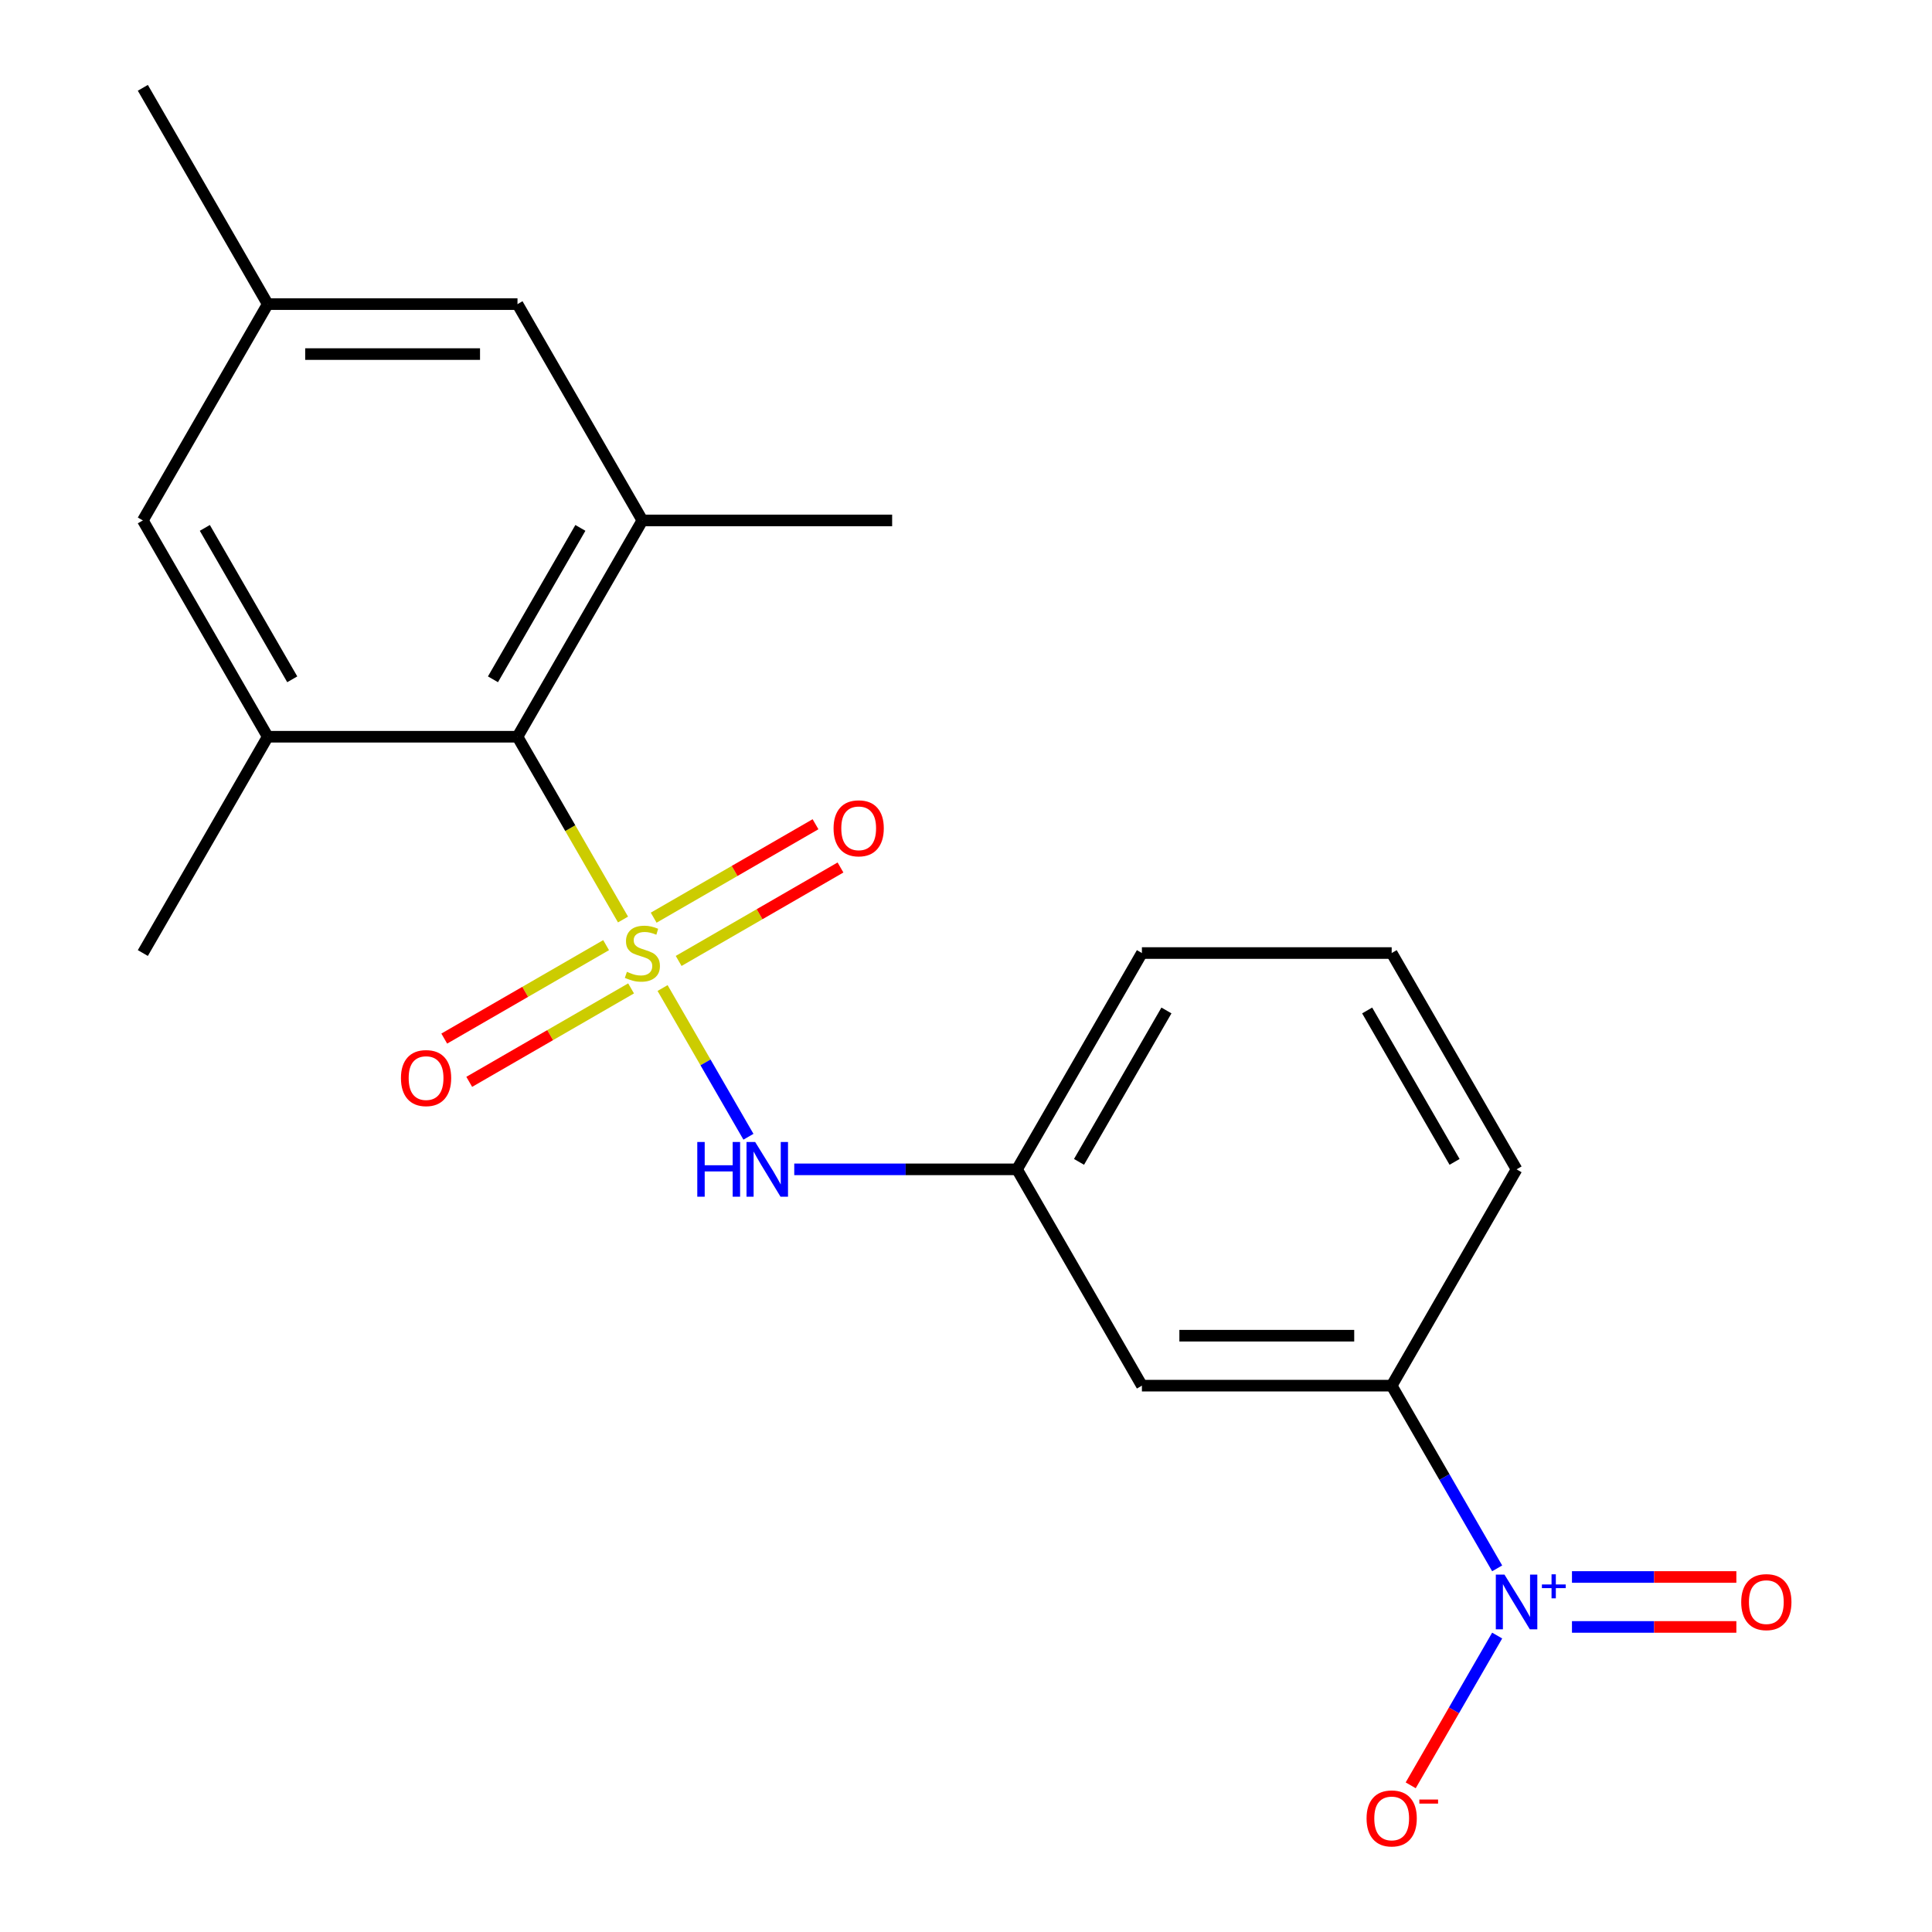 <?xml version='1.0' encoding='iso-8859-1'?>
<svg version='1.1' baseProfile='full'
              xmlns='http://www.w3.org/2000/svg'
                      xmlns:rdkit='http://www.rdkit.org/xml'
                      xmlns:xlink='http://www.w3.org/1999/xlink'
                  xml:space='preserve'
width='1000px' height='1000px' viewBox='0 0 1000 1000'>
<!-- END OF HEADER -->
<rect style='opacity:1.0;fill:#FFFFFF;stroke:none' width='1000' height='1000' x='0' y='0'> </rect>
<path class='bond-1' d='M 322.474,475.94 L 295.164,428.637' style='fill:none;fill-rule:evenodd;stroke:#CCCC00;stroke-width:6px;stroke-linecap:butt;stroke-linejoin:miter;stroke-opacity:1' />
<path class='bond-1' d='M 295.164,428.637 L 267.853,381.333' style='fill:none;fill-rule:evenodd;stroke:#000000;stroke-width:6px;stroke-linecap:butt;stroke-linejoin:miter;stroke-opacity:1' />
<path class='bond-2' d='M 342.95,511.404 L 365.171,549.893' style='fill:none;fill-rule:evenodd;stroke:#CCCC00;stroke-width:6px;stroke-linecap:butt;stroke-linejoin:miter;stroke-opacity:1' />
<path class='bond-2' d='M 365.171,549.893 L 387.393,588.383' style='fill:none;fill-rule:evenodd;stroke:#0000FF;stroke-width:6px;stroke-linecap:butt;stroke-linejoin:miter;stroke-opacity:1' />
<path class='bond-6' d='M 313.717,489.205 L 271.831,513.387' style='fill:none;fill-rule:evenodd;stroke:#CCCC00;stroke-width:6px;stroke-linecap:butt;stroke-linejoin:miter;stroke-opacity:1' />
<path class='bond-6' d='M 271.831,513.387 L 229.946,537.57' style='fill:none;fill-rule:evenodd;stroke:#FF0000;stroke-width:6px;stroke-linecap:butt;stroke-linejoin:miter;stroke-opacity:1' />
<path class='bond-6' d='M 326.645,511.597 L 284.759,535.779' style='fill:none;fill-rule:evenodd;stroke:#CCCC00;stroke-width:6px;stroke-linecap:butt;stroke-linejoin:miter;stroke-opacity:1' />
<path class='bond-6' d='M 284.759,535.779 L 242.874,559.962' style='fill:none;fill-rule:evenodd;stroke:#FF0000;stroke-width:6px;stroke-linecap:butt;stroke-linejoin:miter;stroke-opacity:1' />
<path class='bond-7' d='M 351.269,497.38 L 393.154,473.197' style='fill:none;fill-rule:evenodd;stroke:#CCCC00;stroke-width:6px;stroke-linecap:butt;stroke-linejoin:miter;stroke-opacity:1' />
<path class='bond-7' d='M 393.154,473.197 L 435.039,449.015' style='fill:none;fill-rule:evenodd;stroke:#FF0000;stroke-width:6px;stroke-linecap:butt;stroke-linejoin:miter;stroke-opacity:1' />
<path class='bond-7' d='M 338.341,474.988 L 380.226,450.806' style='fill:none;fill-rule:evenodd;stroke:#CCCC00;stroke-width:6px;stroke-linecap:butt;stroke-linejoin:miter;stroke-opacity:1' />
<path class='bond-7' d='M 380.226,450.806 L 422.112,426.623' style='fill:none;fill-rule:evenodd;stroke:#FF0000;stroke-width:6px;stroke-linecap:butt;stroke-linejoin:miter;stroke-opacity:1' />
<path class='bond-0' d='M 774.93,811.779 L 747.631,764.495' style='fill:none;fill-rule:evenodd;stroke:#0000FF;stroke-width:6px;stroke-linecap:butt;stroke-linejoin:miter;stroke-opacity:1' />
<path class='bond-0' d='M 747.631,764.495 L 720.332,717.211' style='fill:none;fill-rule:evenodd;stroke:#000000;stroke-width:6px;stroke-linecap:butt;stroke-linejoin:miter;stroke-opacity:1' />
<path class='bond-9' d='M 774.93,846.563 L 752.553,885.321' style='fill:none;fill-rule:evenodd;stroke:#0000FF;stroke-width:6px;stroke-linecap:butt;stroke-linejoin:miter;stroke-opacity:1' />
<path class='bond-9' d='M 752.553,885.321 L 730.175,924.08' style='fill:none;fill-rule:evenodd;stroke:#FF0000;stroke-width:6px;stroke-linecap:butt;stroke-linejoin:miter;stroke-opacity:1' />
<path class='bond-10' d='M 813.648,842.099 L 856.192,842.099' style='fill:none;fill-rule:evenodd;stroke:#0000FF;stroke-width:6px;stroke-linecap:butt;stroke-linejoin:miter;stroke-opacity:1' />
<path class='bond-10' d='M 856.192,842.099 L 898.736,842.099' style='fill:none;fill-rule:evenodd;stroke:#FF0000;stroke-width:6px;stroke-linecap:butt;stroke-linejoin:miter;stroke-opacity:1' />
<path class='bond-10' d='M 813.648,816.243 L 856.192,816.243' style='fill:none;fill-rule:evenodd;stroke:#0000FF;stroke-width:6px;stroke-linecap:butt;stroke-linejoin:miter;stroke-opacity:1' />
<path class='bond-10' d='M 856.192,816.243 L 898.736,816.243' style='fill:none;fill-rule:evenodd;stroke:#FF0000;stroke-width:6px;stroke-linecap:butt;stroke-linejoin:miter;stroke-opacity:1' />
<path class='bond-3' d='M 267.853,381.333 L 332.493,269.373' style='fill:none;fill-rule:evenodd;stroke:#000000;stroke-width:6px;stroke-linecap:butt;stroke-linejoin:miter;stroke-opacity:1' />
<path class='bond-3' d='M 255.157,351.611 L 300.405,273.239' style='fill:none;fill-rule:evenodd;stroke:#000000;stroke-width:6px;stroke-linecap:butt;stroke-linejoin:miter;stroke-opacity:1' />
<path class='bond-4' d='M 267.853,381.333 L 138.573,381.333' style='fill:none;fill-rule:evenodd;stroke:#000000;stroke-width:6px;stroke-linecap:butt;stroke-linejoin:miter;stroke-opacity:1' />
<path class='bond-13' d='M 411.104,605.252 L 468.758,605.252' style='fill:none;fill-rule:evenodd;stroke:#0000FF;stroke-width:6px;stroke-linecap:butt;stroke-linejoin:miter;stroke-opacity:1' />
<path class='bond-13' d='M 468.758,605.252 L 526.412,605.252' style='fill:none;fill-rule:evenodd;stroke:#000000;stroke-width:6px;stroke-linecap:butt;stroke-linejoin:miter;stroke-opacity:1' />
<path class='bond-12' d='M 332.493,269.373 L 267.853,157.414' style='fill:none;fill-rule:evenodd;stroke:#000000;stroke-width:6px;stroke-linecap:butt;stroke-linejoin:miter;stroke-opacity:1' />
<path class='bond-15' d='M 332.493,269.373 L 461.772,269.373' style='fill:none;fill-rule:evenodd;stroke:#000000;stroke-width:6px;stroke-linecap:butt;stroke-linejoin:miter;stroke-opacity:1' />
<path class='bond-11' d='M 138.573,381.333 L 73.933,269.373' style='fill:none;fill-rule:evenodd;stroke:#000000;stroke-width:6px;stroke-linecap:butt;stroke-linejoin:miter;stroke-opacity:1' />
<path class='bond-11' d='M 151.269,351.611 L 106.021,273.239' style='fill:none;fill-rule:evenodd;stroke:#000000;stroke-width:6px;stroke-linecap:butt;stroke-linejoin:miter;stroke-opacity:1' />
<path class='bond-16' d='M 138.573,381.333 L 73.933,493.292' style='fill:none;fill-rule:evenodd;stroke:#000000;stroke-width:6px;stroke-linecap:butt;stroke-linejoin:miter;stroke-opacity:1' />
<path class='bond-5' d='M 720.332,717.211 L 591.052,717.211' style='fill:none;fill-rule:evenodd;stroke:#000000;stroke-width:6px;stroke-linecap:butt;stroke-linejoin:miter;stroke-opacity:1' />
<path class='bond-5' d='M 700.94,691.355 L 610.444,691.355' style='fill:none;fill-rule:evenodd;stroke:#000000;stroke-width:6px;stroke-linecap:butt;stroke-linejoin:miter;stroke-opacity:1' />
<path class='bond-22' d='M 720.332,717.211 L 784.971,605.252' style='fill:none;fill-rule:evenodd;stroke:#000000;stroke-width:6px;stroke-linecap:butt;stroke-linejoin:miter;stroke-opacity:1' />
<path class='bond-8' d='M 591.052,717.211 L 526.412,605.252' style='fill:none;fill-rule:evenodd;stroke:#000000;stroke-width:6px;stroke-linecap:butt;stroke-linejoin:miter;stroke-opacity:1' />
<path class='bond-14' d='M 73.933,269.373 L 138.573,157.414' style='fill:none;fill-rule:evenodd;stroke:#000000;stroke-width:6px;stroke-linecap:butt;stroke-linejoin:miter;stroke-opacity:1' />
<path class='bond-21' d='M 267.853,157.414 L 138.573,157.414' style='fill:none;fill-rule:evenodd;stroke:#000000;stroke-width:6px;stroke-linecap:butt;stroke-linejoin:miter;stroke-opacity:1' />
<path class='bond-21' d='M 248.461,183.27 L 157.965,183.27' style='fill:none;fill-rule:evenodd;stroke:#000000;stroke-width:6px;stroke-linecap:butt;stroke-linejoin:miter;stroke-opacity:1' />
<path class='bond-19' d='M 526.412,605.252 L 591.052,493.292' style='fill:none;fill-rule:evenodd;stroke:#000000;stroke-width:6px;stroke-linecap:butt;stroke-linejoin:miter;stroke-opacity:1' />
<path class='bond-19' d='M 558.5,601.386 L 603.748,523.014' style='fill:none;fill-rule:evenodd;stroke:#000000;stroke-width:6px;stroke-linecap:butt;stroke-linejoin:miter;stroke-opacity:1' />
<path class='bond-20' d='M 138.573,157.414 L 73.933,45.455' style='fill:none;fill-rule:evenodd;stroke:#000000;stroke-width:6px;stroke-linecap:butt;stroke-linejoin:miter;stroke-opacity:1' />
<path class='bond-17' d='M 784.971,605.252 L 720.332,493.292' style='fill:none;fill-rule:evenodd;stroke:#000000;stroke-width:6px;stroke-linecap:butt;stroke-linejoin:miter;stroke-opacity:1' />
<path class='bond-17' d='M 752.884,601.386 L 707.636,523.014' style='fill:none;fill-rule:evenodd;stroke:#000000;stroke-width:6px;stroke-linecap:butt;stroke-linejoin:miter;stroke-opacity:1' />
<path class='bond-18' d='M 720.332,493.292 L 591.052,493.292' style='fill:none;fill-rule:evenodd;stroke:#000000;stroke-width:6px;stroke-linecap:butt;stroke-linejoin:miter;stroke-opacity:1' />
<path  class='atom-0' d='M 324.493 503.012
Q 324.813 503.132, 326.133 503.692
Q 327.453 504.252, 328.893 504.612
Q 330.373 504.932, 331.813 504.932
Q 334.493 504.932, 336.053 503.652
Q 337.613 502.332, 337.613 500.052
Q 337.613 498.492, 336.813 497.532
Q 336.053 496.572, 334.853 496.052
Q 333.653 495.532, 331.653 494.932
Q 329.133 494.172, 327.613 493.452
Q 326.133 492.732, 325.053 491.212
Q 324.013 489.692, 324.013 487.132
Q 324.013 483.572, 326.413 481.372
Q 328.853 479.172, 333.653 479.172
Q 336.933 479.172, 340.653 480.732
L 339.733 483.812
Q 336.333 482.412, 333.773 482.412
Q 331.013 482.412, 329.493 483.572
Q 327.973 484.692, 328.013 486.652
Q 328.013 488.172, 328.773 489.092
Q 329.573 490.012, 330.693 490.532
Q 331.853 491.052, 333.773 491.652
Q 336.333 492.452, 337.853 493.252
Q 339.373 494.052, 340.453 495.692
Q 341.573 497.292, 341.573 500.052
Q 341.573 503.972, 338.933 506.092
Q 336.333 508.172, 331.973 508.172
Q 329.453 508.172, 327.533 507.612
Q 325.653 507.092, 323.413 506.172
L 324.493 503.012
' fill='#CCCC00'/>
<path  class='atom-1' d='M 778.711 815.011
L 787.991 830.011
Q 788.911 831.491, 790.391 834.171
Q 791.871 836.851, 791.951 837.011
L 791.951 815.011
L 795.711 815.011
L 795.711 843.331
L 791.831 843.331
L 781.871 826.931
Q 780.711 825.011, 779.471 822.811
Q 778.271 820.611, 777.911 819.931
L 777.911 843.331
L 774.231 843.331
L 774.231 815.011
L 778.711 815.011
' fill='#0000FF'/>
<path  class='atom-1' d='M 798.087 820.116
L 803.077 820.116
L 803.077 814.862
L 805.295 814.862
L 805.295 820.116
L 810.416 820.116
L 810.416 822.016
L 805.295 822.016
L 805.295 827.296
L 803.077 827.296
L 803.077 822.016
L 798.087 822.016
L 798.087 820.116
' fill='#0000FF'/>
<path  class='atom-3' d='M 360.912 591.092
L 364.752 591.092
L 364.752 603.132
L 379.232 603.132
L 379.232 591.092
L 383.072 591.092
L 383.072 619.412
L 379.232 619.412
L 379.232 606.332
L 364.752 606.332
L 364.752 619.412
L 360.912 619.412
L 360.912 591.092
' fill='#0000FF'/>
<path  class='atom-3' d='M 390.872 591.092
L 400.152 606.092
Q 401.072 607.572, 402.552 610.252
Q 404.032 612.932, 404.112 613.092
L 404.112 591.092
L 407.872 591.092
L 407.872 619.412
L 403.992 619.412
L 394.032 603.012
Q 392.872 601.092, 391.632 598.892
Q 390.432 596.692, 390.072 596.012
L 390.072 619.412
L 386.392 619.412
L 386.392 591.092
L 390.872 591.092
' fill='#0000FF'/>
<path  class='atom-7' d='M 207.533 558.012
Q 207.533 551.212, 210.893 547.412
Q 214.253 543.612, 220.533 543.612
Q 226.813 543.612, 230.173 547.412
Q 233.533 551.212, 233.533 558.012
Q 233.533 564.892, 230.133 568.812
Q 226.733 572.692, 220.533 572.692
Q 214.293 572.692, 210.893 568.812
Q 207.533 564.932, 207.533 558.012
M 220.533 569.492
Q 224.853 569.492, 227.173 566.612
Q 229.533 563.692, 229.533 558.012
Q 229.533 552.452, 227.173 549.652
Q 224.853 546.812, 220.533 546.812
Q 216.213 546.812, 213.853 549.612
Q 211.533 552.412, 211.533 558.012
Q 211.533 563.732, 213.853 566.612
Q 216.213 569.492, 220.533 569.492
' fill='#FF0000'/>
<path  class='atom-8' d='M 431.452 428.733
Q 431.452 421.933, 434.812 418.133
Q 438.172 414.333, 444.452 414.333
Q 450.732 414.333, 454.092 418.133
Q 457.452 421.933, 457.452 428.733
Q 457.452 435.613, 454.052 439.533
Q 450.652 443.413, 444.452 443.413
Q 438.212 443.413, 434.812 439.533
Q 431.452 435.653, 431.452 428.733
M 444.452 440.213
Q 448.772 440.213, 451.092 437.333
Q 453.452 434.413, 453.452 428.733
Q 453.452 423.173, 451.092 420.373
Q 448.772 417.533, 444.452 417.533
Q 440.132 417.533, 437.772 420.333
Q 435.452 423.133, 435.452 428.733
Q 435.452 434.453, 437.772 437.333
Q 440.132 440.213, 444.452 440.213
' fill='#FF0000'/>
<path  class='atom-10' d='M 707.332 941.21
Q 707.332 934.41, 710.692 930.61
Q 714.052 926.81, 720.332 926.81
Q 726.612 926.81, 729.972 930.61
Q 733.332 934.41, 733.332 941.21
Q 733.332 948.09, 729.932 952.01
Q 726.532 955.89, 720.332 955.89
Q 714.092 955.89, 710.692 952.01
Q 707.332 948.13, 707.332 941.21
M 720.332 952.69
Q 724.652 952.69, 726.972 949.81
Q 729.332 946.89, 729.332 941.21
Q 729.332 935.65, 726.972 932.85
Q 724.652 930.01, 720.332 930.01
Q 716.012 930.01, 713.652 932.81
Q 711.332 935.61, 711.332 941.21
Q 711.332 946.93, 713.652 949.81
Q 716.012 952.69, 720.332 952.69
' fill='#FF0000'/>
<path  class='atom-10' d='M 734.652 931.433
L 744.34 931.433
L 744.34 933.545
L 734.652 933.545
L 734.652 931.433
' fill='#FF0000'/>
<path  class='atom-11' d='M 901.251 829.251
Q 901.251 822.451, 904.611 818.651
Q 907.971 814.851, 914.251 814.851
Q 920.531 814.851, 923.891 818.651
Q 927.251 822.451, 927.251 829.251
Q 927.251 836.131, 923.851 840.051
Q 920.451 843.931, 914.251 843.931
Q 908.011 843.931, 904.611 840.051
Q 901.251 836.171, 901.251 829.251
M 914.251 840.731
Q 918.571 840.731, 920.891 837.851
Q 923.251 834.931, 923.251 829.251
Q 923.251 823.691, 920.891 820.891
Q 918.571 818.051, 914.251 818.051
Q 909.931 818.051, 907.571 820.851
Q 905.251 823.651, 905.251 829.251
Q 905.251 834.971, 907.571 837.851
Q 909.931 840.731, 914.251 840.731
' fill='#FF0000'/>
</svg>
